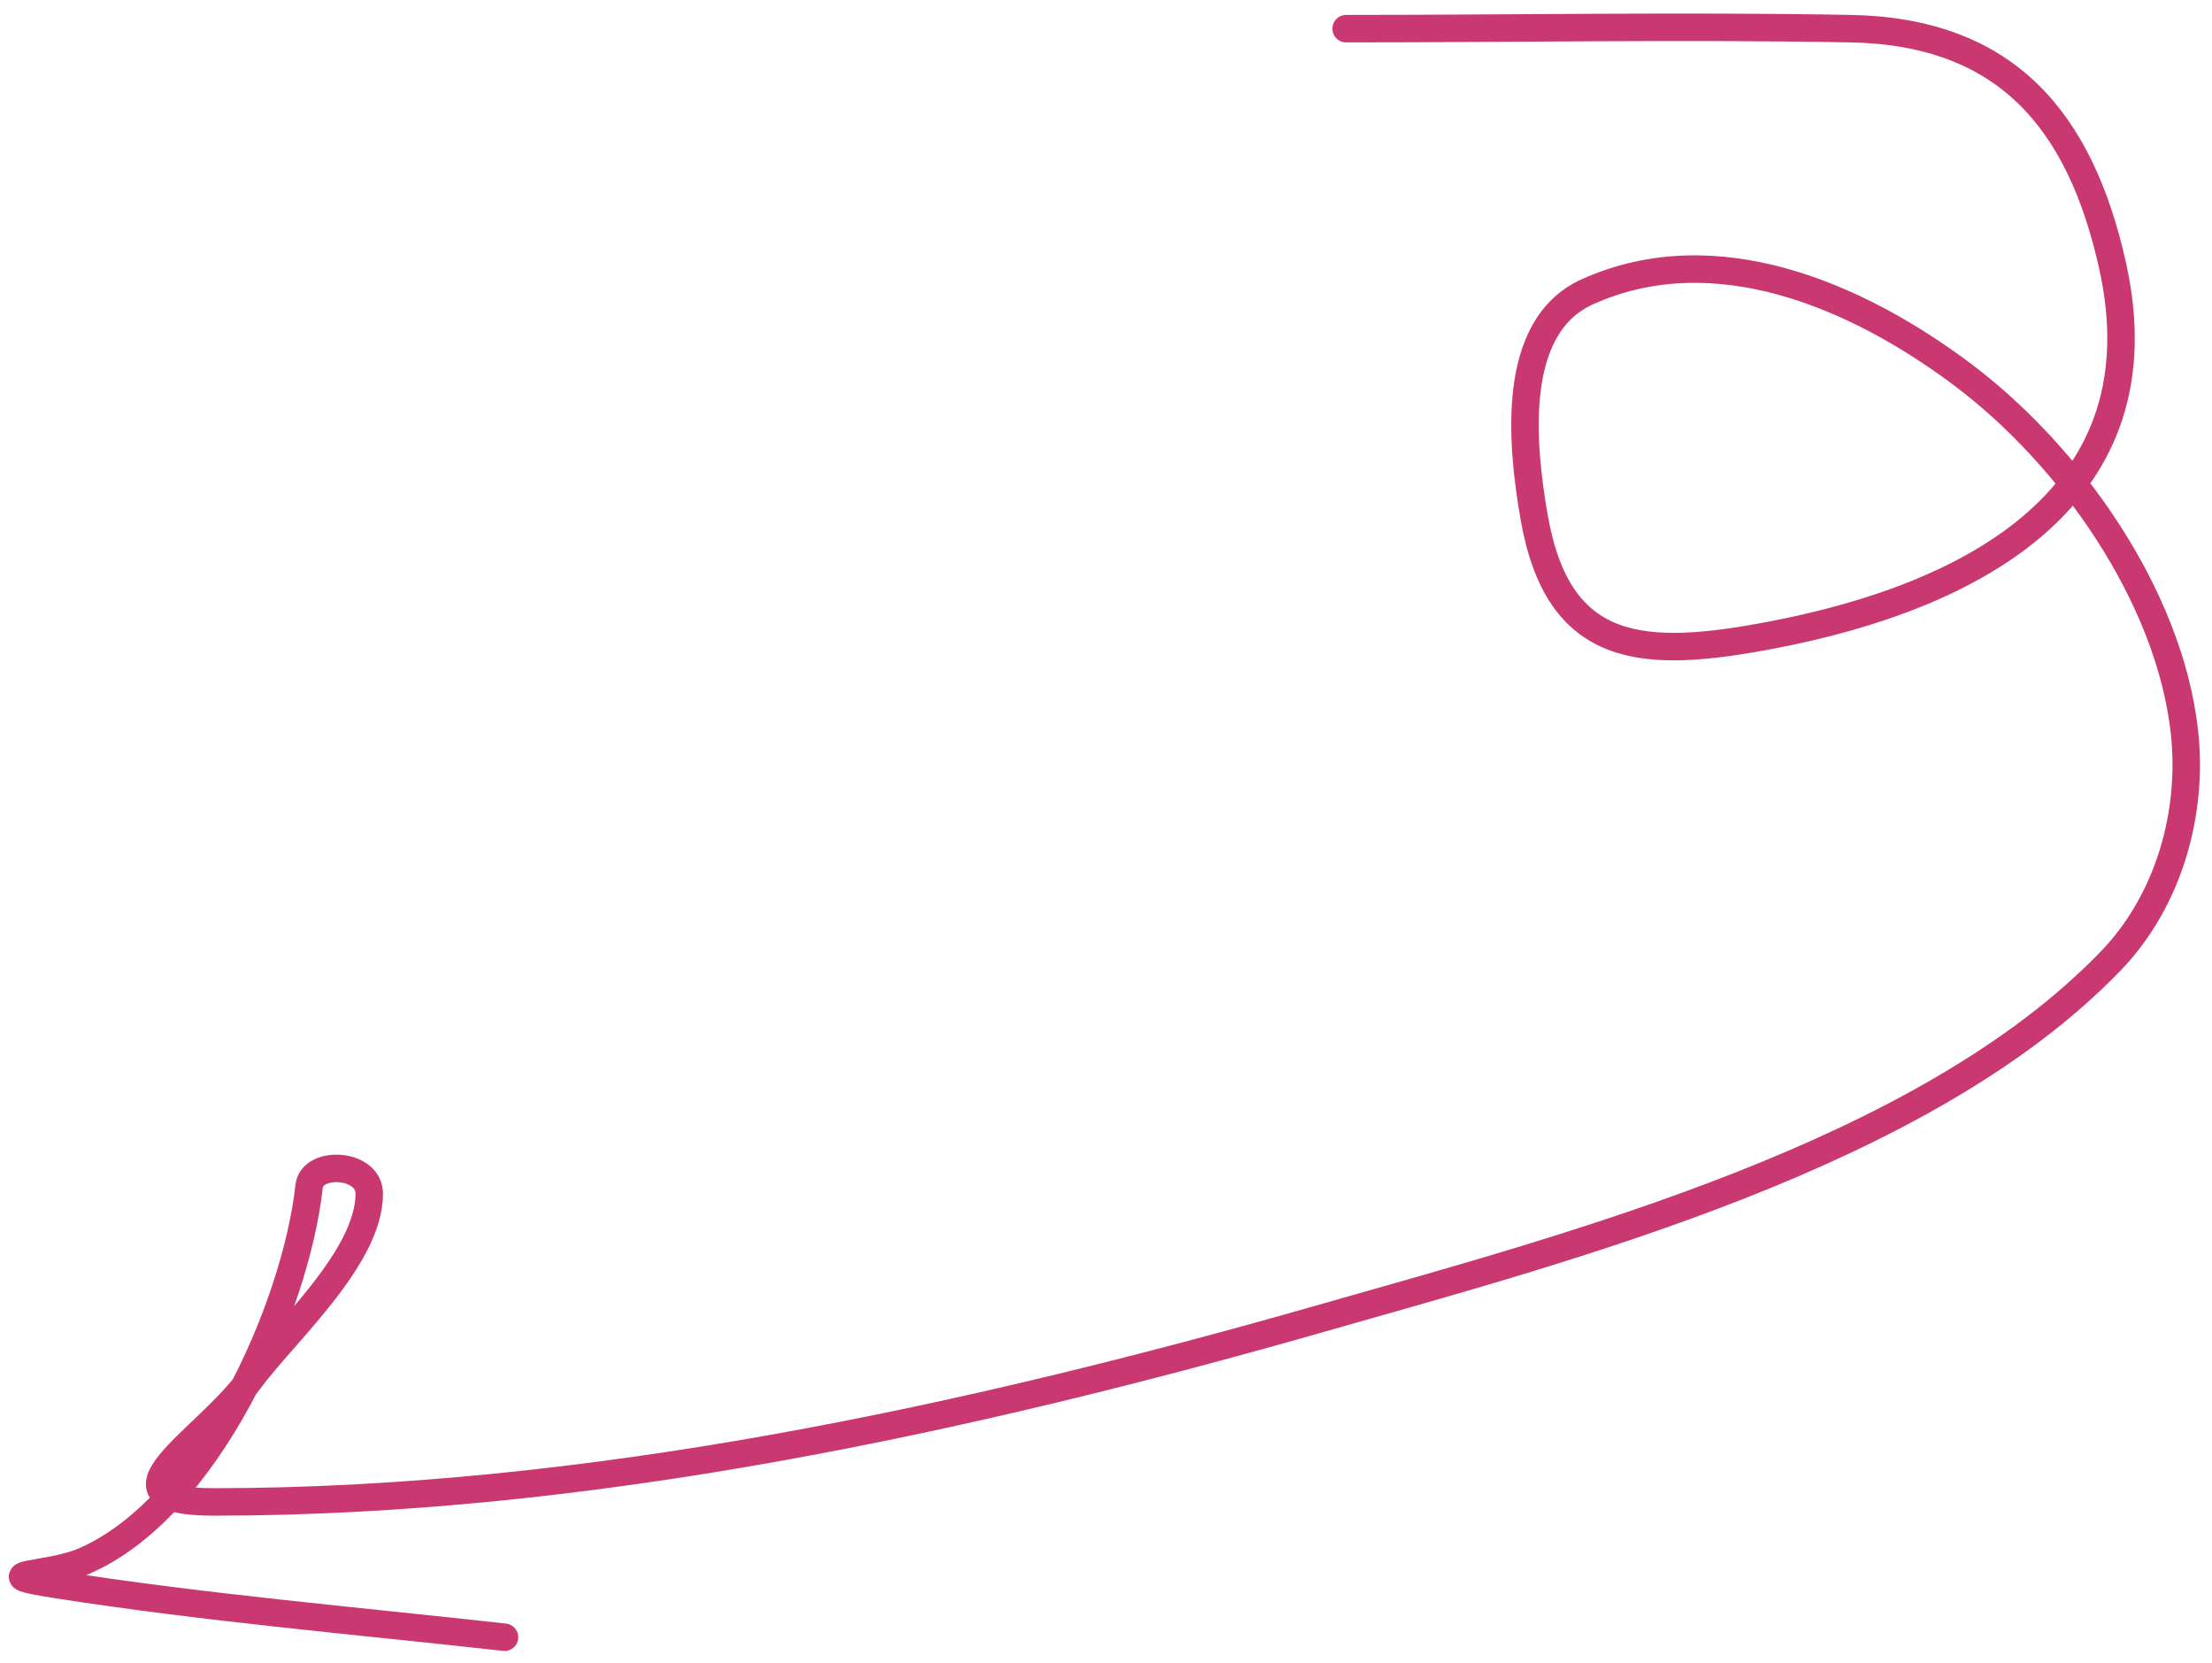 <?xml version="1.0" encoding="UTF-8"?> <svg xmlns="http://www.w3.org/2000/svg" width="161" height="121" fill="none"> <path d="M97.978 2.085c12.23 0 24.48-.224 36.707 0 11.334.208 16.729 6.67 19.082 17.26 3.704 16.669-10.016 24.035-24.795 26.86-9.371 1.792-15.573 1.505-17.32-8.629-.889-5.157-1.787-13.793 3.89-16.348 9.333-4.2 19.663.3 27.286 6.017 7.821 5.865 15.062 16.079 16.166 26.01.658 5.93-1.159 12.302-5.348 16.652-13.611 14.134-39.32 20.836-57.43 26.01-25.901 7.4-53.601 13.37-80.644 13.37-8.78 0-.66-4.433 2.552-8.812 2.532-3.452 8.751-8.936 8.751-13.613 0-2.259-4.165-2.445-4.375-.547-.997 8.97-7.478 23.459-16.409 27.287-2.64 1.131-7.4.849-1.944 1.701 10.778 1.685 21.741 2.625 32.573 3.829" stroke="#CA3871" stroke-width="2" stroke-linecap="round"></path> </svg> 
